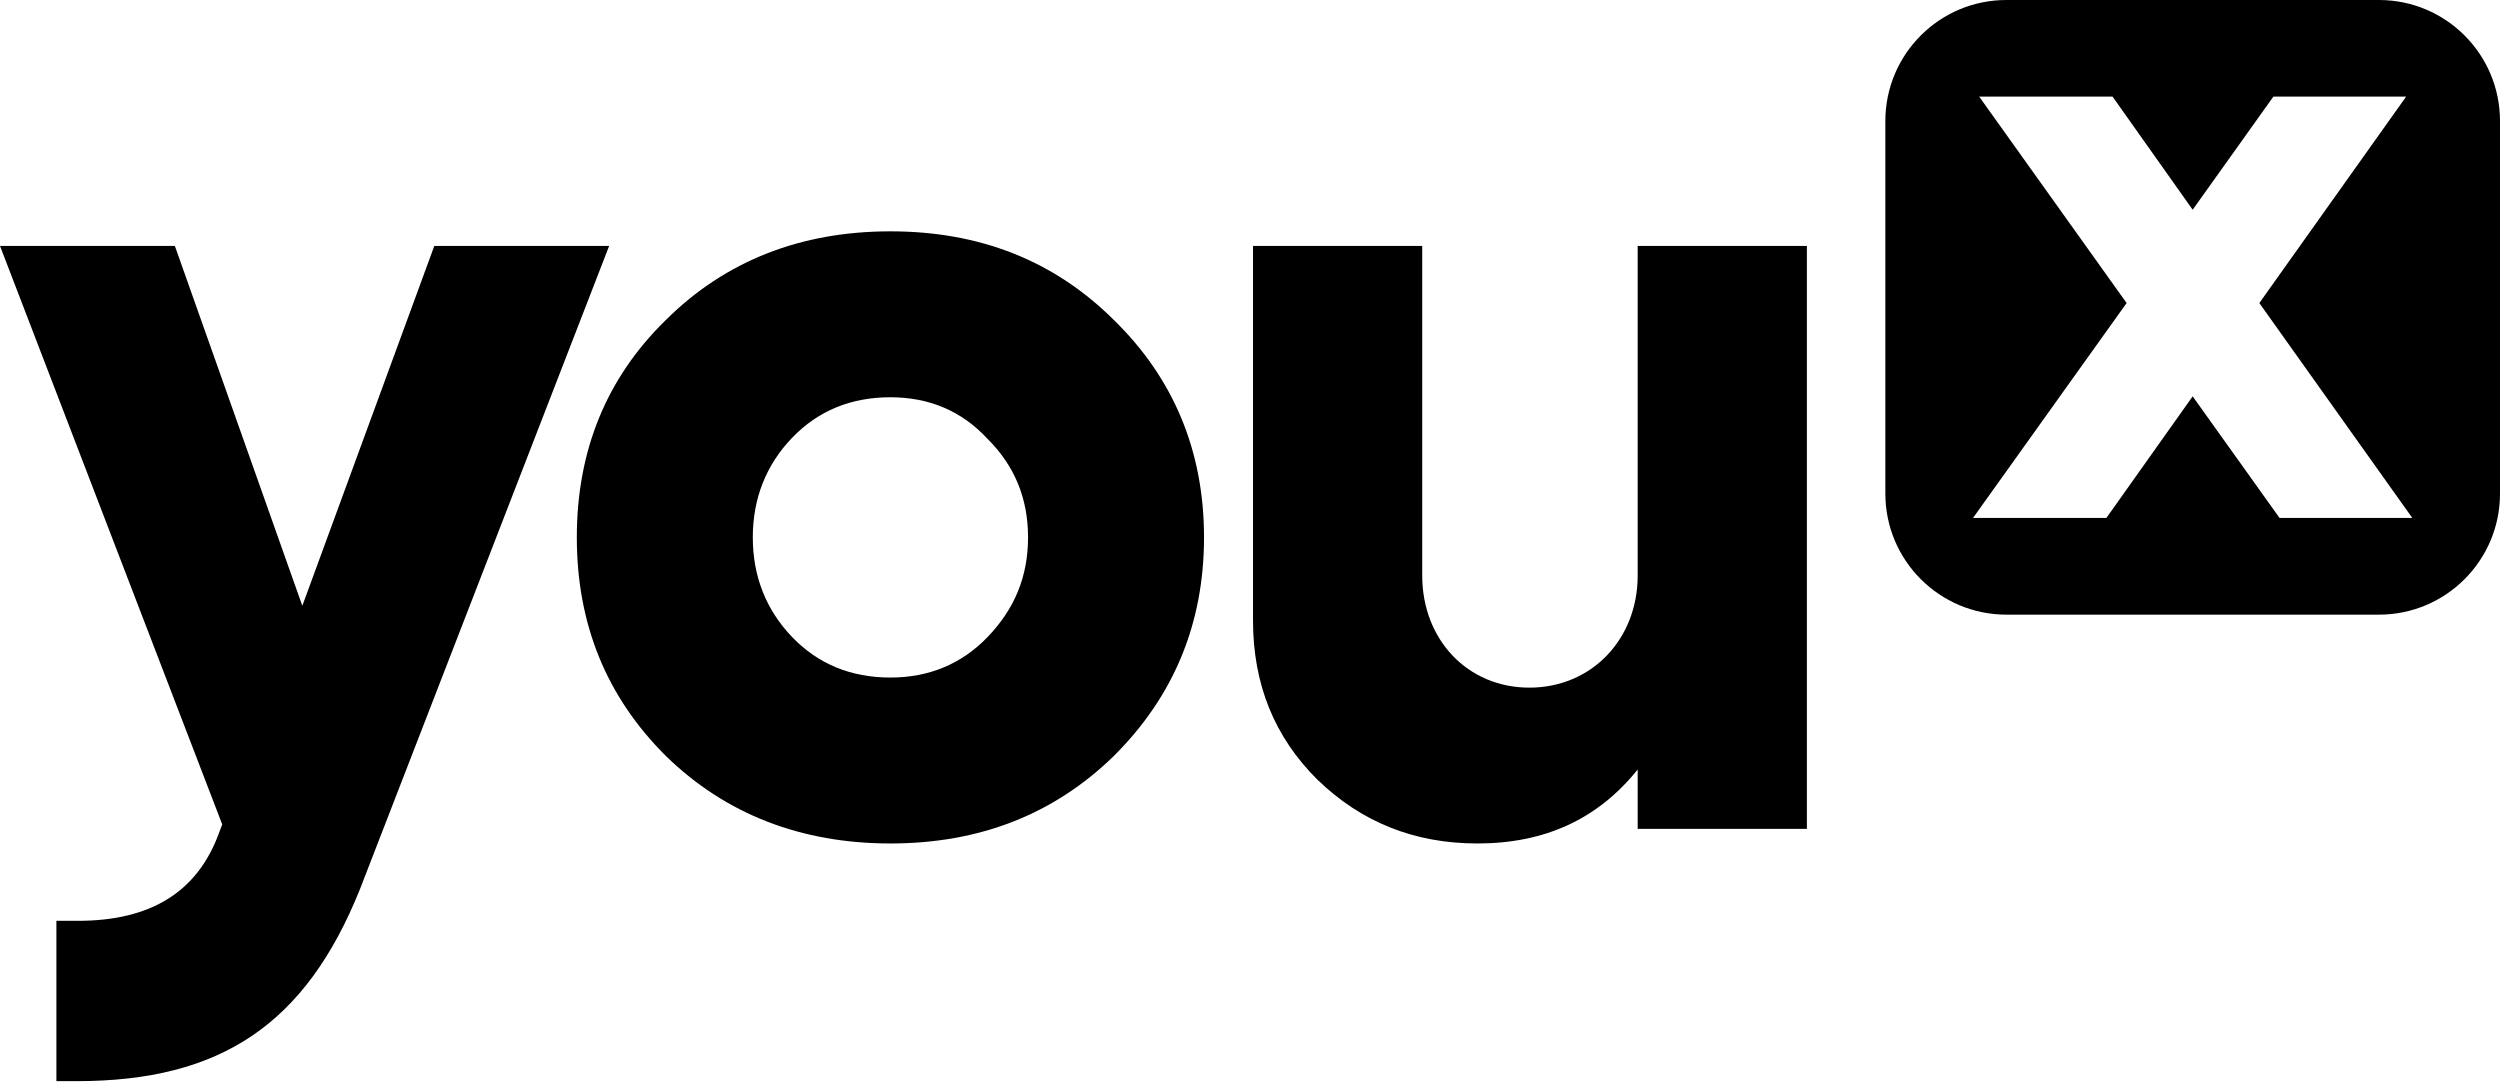 <?xml version="1.0" encoding="UTF-8"?>
<svg xmlns="http://www.w3.org/2000/svg" width="1480" height="641" viewBox="0 0 1480 641" fill="none">
  <path d="M129.556 493.362C116.868 527.875 89.487 545.132 46.079 545.132H33.391V640.041H45.411C130.892 640.041 180.978 606.192 213.033 526.548L360.62 145.58H257.109L178.974 358.63L103.511 145.58H0L131.559 488.053L129.556 493.362Z" fill="black"></path>
  <path d="M394.233 447.567C429.627 482.079 474.371 499.336 527.128 499.336C579.885 499.336 623.961 482.079 659.355 447.567C694.75 412.39 712.781 369.249 712.781 318.144C712.781 267.039 694.75 223.898 659.355 189.385C623.961 154.209 579.885 136.952 527.128 136.952C474.371 136.952 429.627 154.209 394.233 189.385C358.839 223.898 341.476 267.039 341.476 318.144C341.476 369.249 358.839 412.39 394.233 447.567ZM527.128 401.107C503.755 401.107 484.388 393.143 469.028 377.214C453.669 361.285 445.655 341.374 445.655 318.144C445.655 294.914 453.669 275.003 469.028 259.074C484.388 243.145 503.755 235.181 527.128 235.181C549.834 235.181 569.2 243.145 584.56 259.738C600.588 275.667 608.601 294.914 608.601 318.144C608.601 341.374 600.588 360.621 584.56 377.214C569.2 393.143 549.834 401.107 527.128 401.107Z" fill="black"></path>
  <path d="M741.782 367.258C741.782 405.09 754.471 436.284 779.848 461.505C805.892 486.725 837.28 499.336 874.677 499.336C914.746 499.336 946.133 484.734 969.507 455.531V490.708H1069.68V145.58H969.507V340.71C969.507 378.541 942.126 407.081 905.397 407.081C868.667 407.081 841.954 378.541 841.954 340.71V145.58H741.782V367.258Z" fill="black"></path>
  <path fill-rule="evenodd" clip-rule="evenodd" d="M1187.78 0C1148.21 0 1116.13 32.081 1116.13 71.656V292.216C1116.13 331.79 1148.21 363.872 1187.78 363.872H1408.34C1447.92 363.872 1480 331.79 1480 292.216V71.656C1480 32.081 1447.92 0 1408.34 0H1187.78ZM1168.04 306.614L1258.95 179.4L1171.67 57.174H1250.62L1298.06 124.167L1345.86 57.174H1424.45L1337.53 179.4L1428.07 306.614H1349.48L1298.06 234.633L1246.99 306.614H1168.04Z" fill="black"></path>
</svg>
